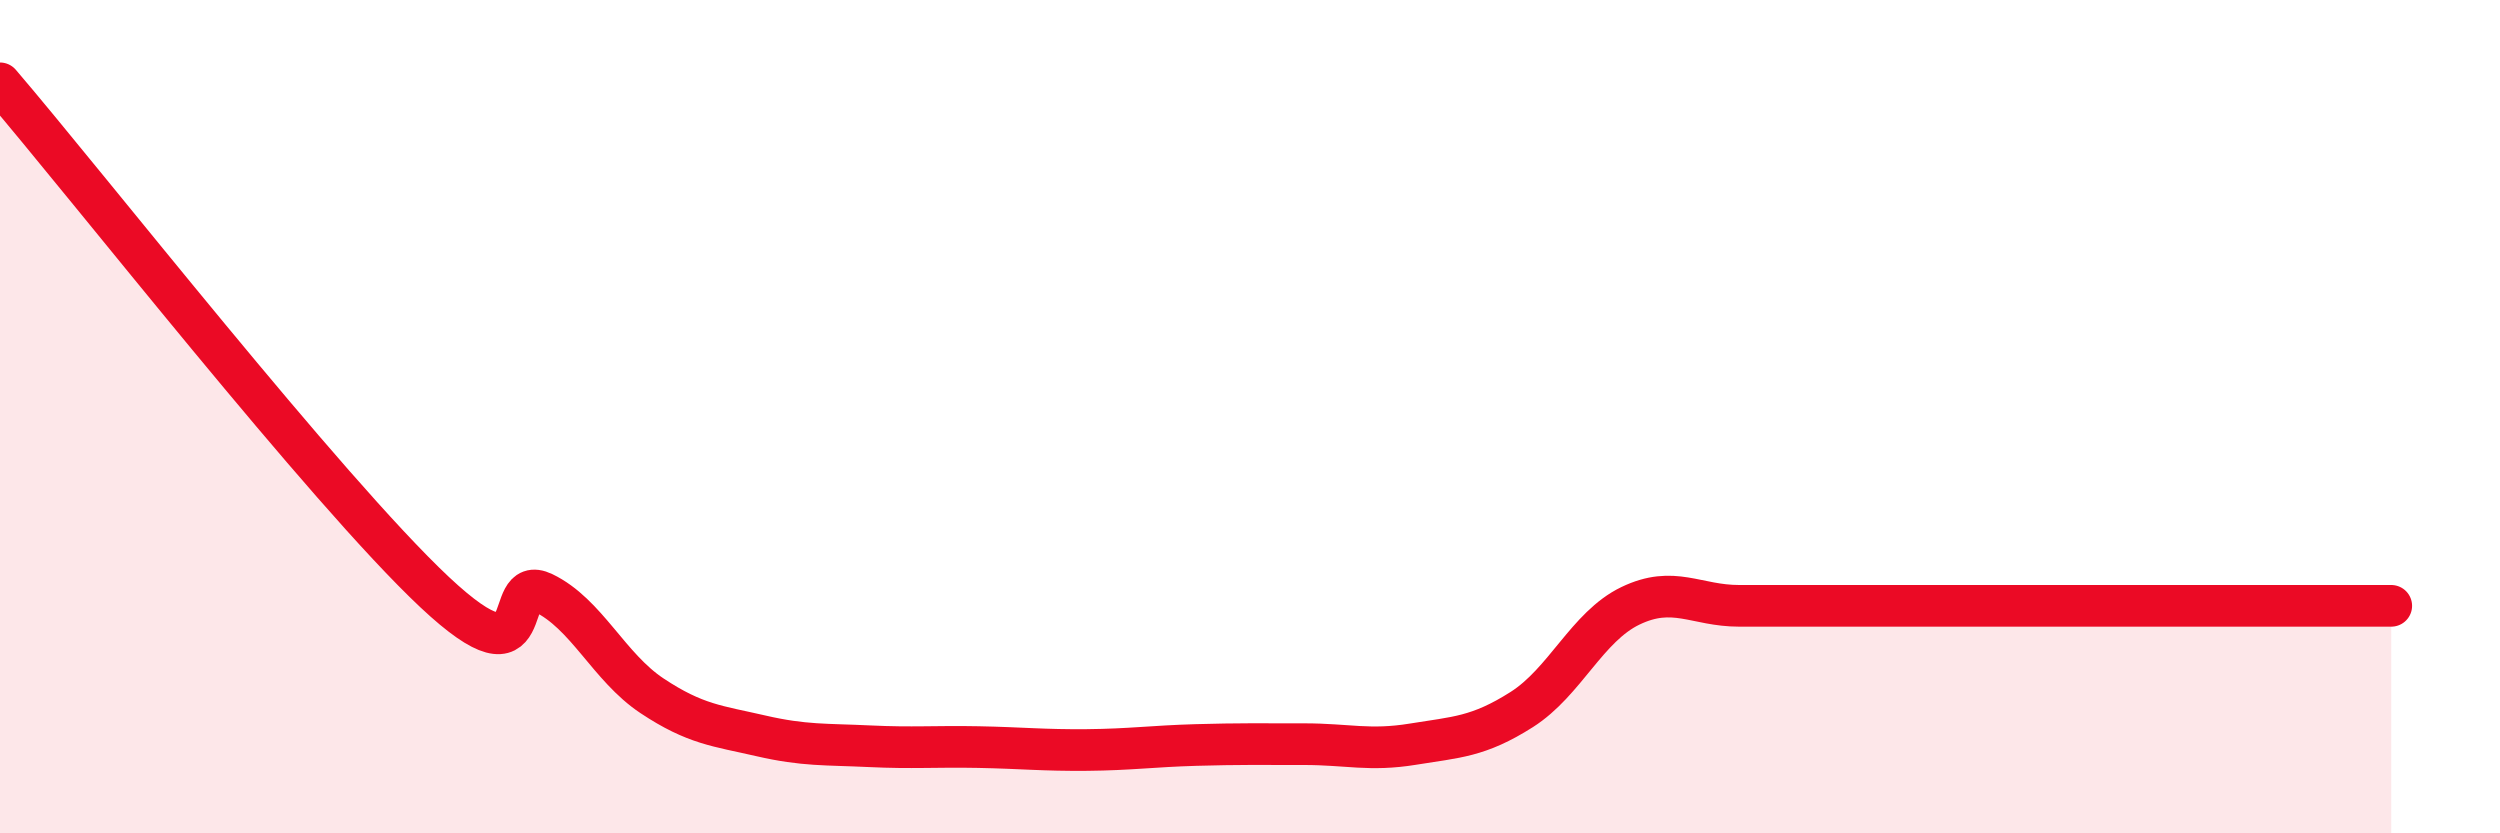 
    <svg width="60" height="20" viewBox="0 0 60 20" xmlns="http://www.w3.org/2000/svg">
      <path
        d="M 0,2 C 2.09,4.44 7.82,11.76 10.43,14.21 C 13.04,16.66 12,13.73 13.04,14.23 C 14.08,14.73 14.61,16.01 15.65,16.7 C 16.69,17.39 17.22,17.42 18.26,17.66 C 19.3,17.9 19.83,17.86 20.87,17.91 C 21.91,17.96 22.44,17.91 23.48,17.93 C 24.52,17.95 25.05,18.01 26.09,18 C 27.13,17.99 27.66,17.91 28.7,17.88 C 29.74,17.85 30.26,17.86 31.3,17.86 C 32.34,17.86 32.87,18.03 33.91,17.86 C 34.95,17.69 35.48,17.69 36.52,17.03 C 37.56,16.37 38.09,15.04 39.13,14.54 C 40.17,14.04 40.7,14.54 41.74,14.54 C 42.78,14.54 43.31,14.54 44.35,14.54 C 45.39,14.54 45.92,14.54 46.96,14.54 C 48,14.54 48.53,14.54 49.57,14.54 C 50.61,14.54 51.13,14.54 52.17,14.54 C 53.21,14.54 53.74,14.54 54.78,14.54 C 55.82,14.54 56.87,14.54 57.39,14.54L57.39 20L0 20Z"
        fill="#EB0A25"
        opacity="0.1"
        stroke-linecap="round"
        stroke-linejoin="round"
      />
      <path
        d="M 0,2 C 2.09,4.44 7.82,11.76 10.43,14.21 C 13.04,16.66 12,13.73 13.04,14.23 C 14.08,14.73 14.61,16.01 15.65,16.7 C 16.69,17.39 17.22,17.42 18.26,17.66 C 19.3,17.9 19.83,17.86 20.87,17.91 C 21.91,17.96 22.44,17.91 23.48,17.93 C 24.52,17.95 25.05,18.01 26.09,18 C 27.13,17.99 27.66,17.91 28.7,17.88 C 29.74,17.85 30.26,17.86 31.3,17.86 C 32.34,17.86 32.87,18.03 33.91,17.86 C 34.95,17.69 35.48,17.69 36.52,17.03 C 37.56,16.37 38.09,15.04 39.13,14.54 C 40.17,14.04 40.7,14.54 41.74,14.54 C 42.78,14.54 43.31,14.54 44.35,14.54 C 45.39,14.54 45.92,14.54 46.96,14.54 C 48,14.54 48.53,14.54 49.57,14.54 C 50.61,14.54 51.13,14.54 52.17,14.54 C 53.21,14.54 53.74,14.54 54.78,14.54 C 55.82,14.54 56.87,14.54 57.39,14.54"
        stroke="#EB0A25"
        stroke-width="1"
        fill="none"
        stroke-linecap="round"
        stroke-linejoin="round"
      />
    </svg>
  